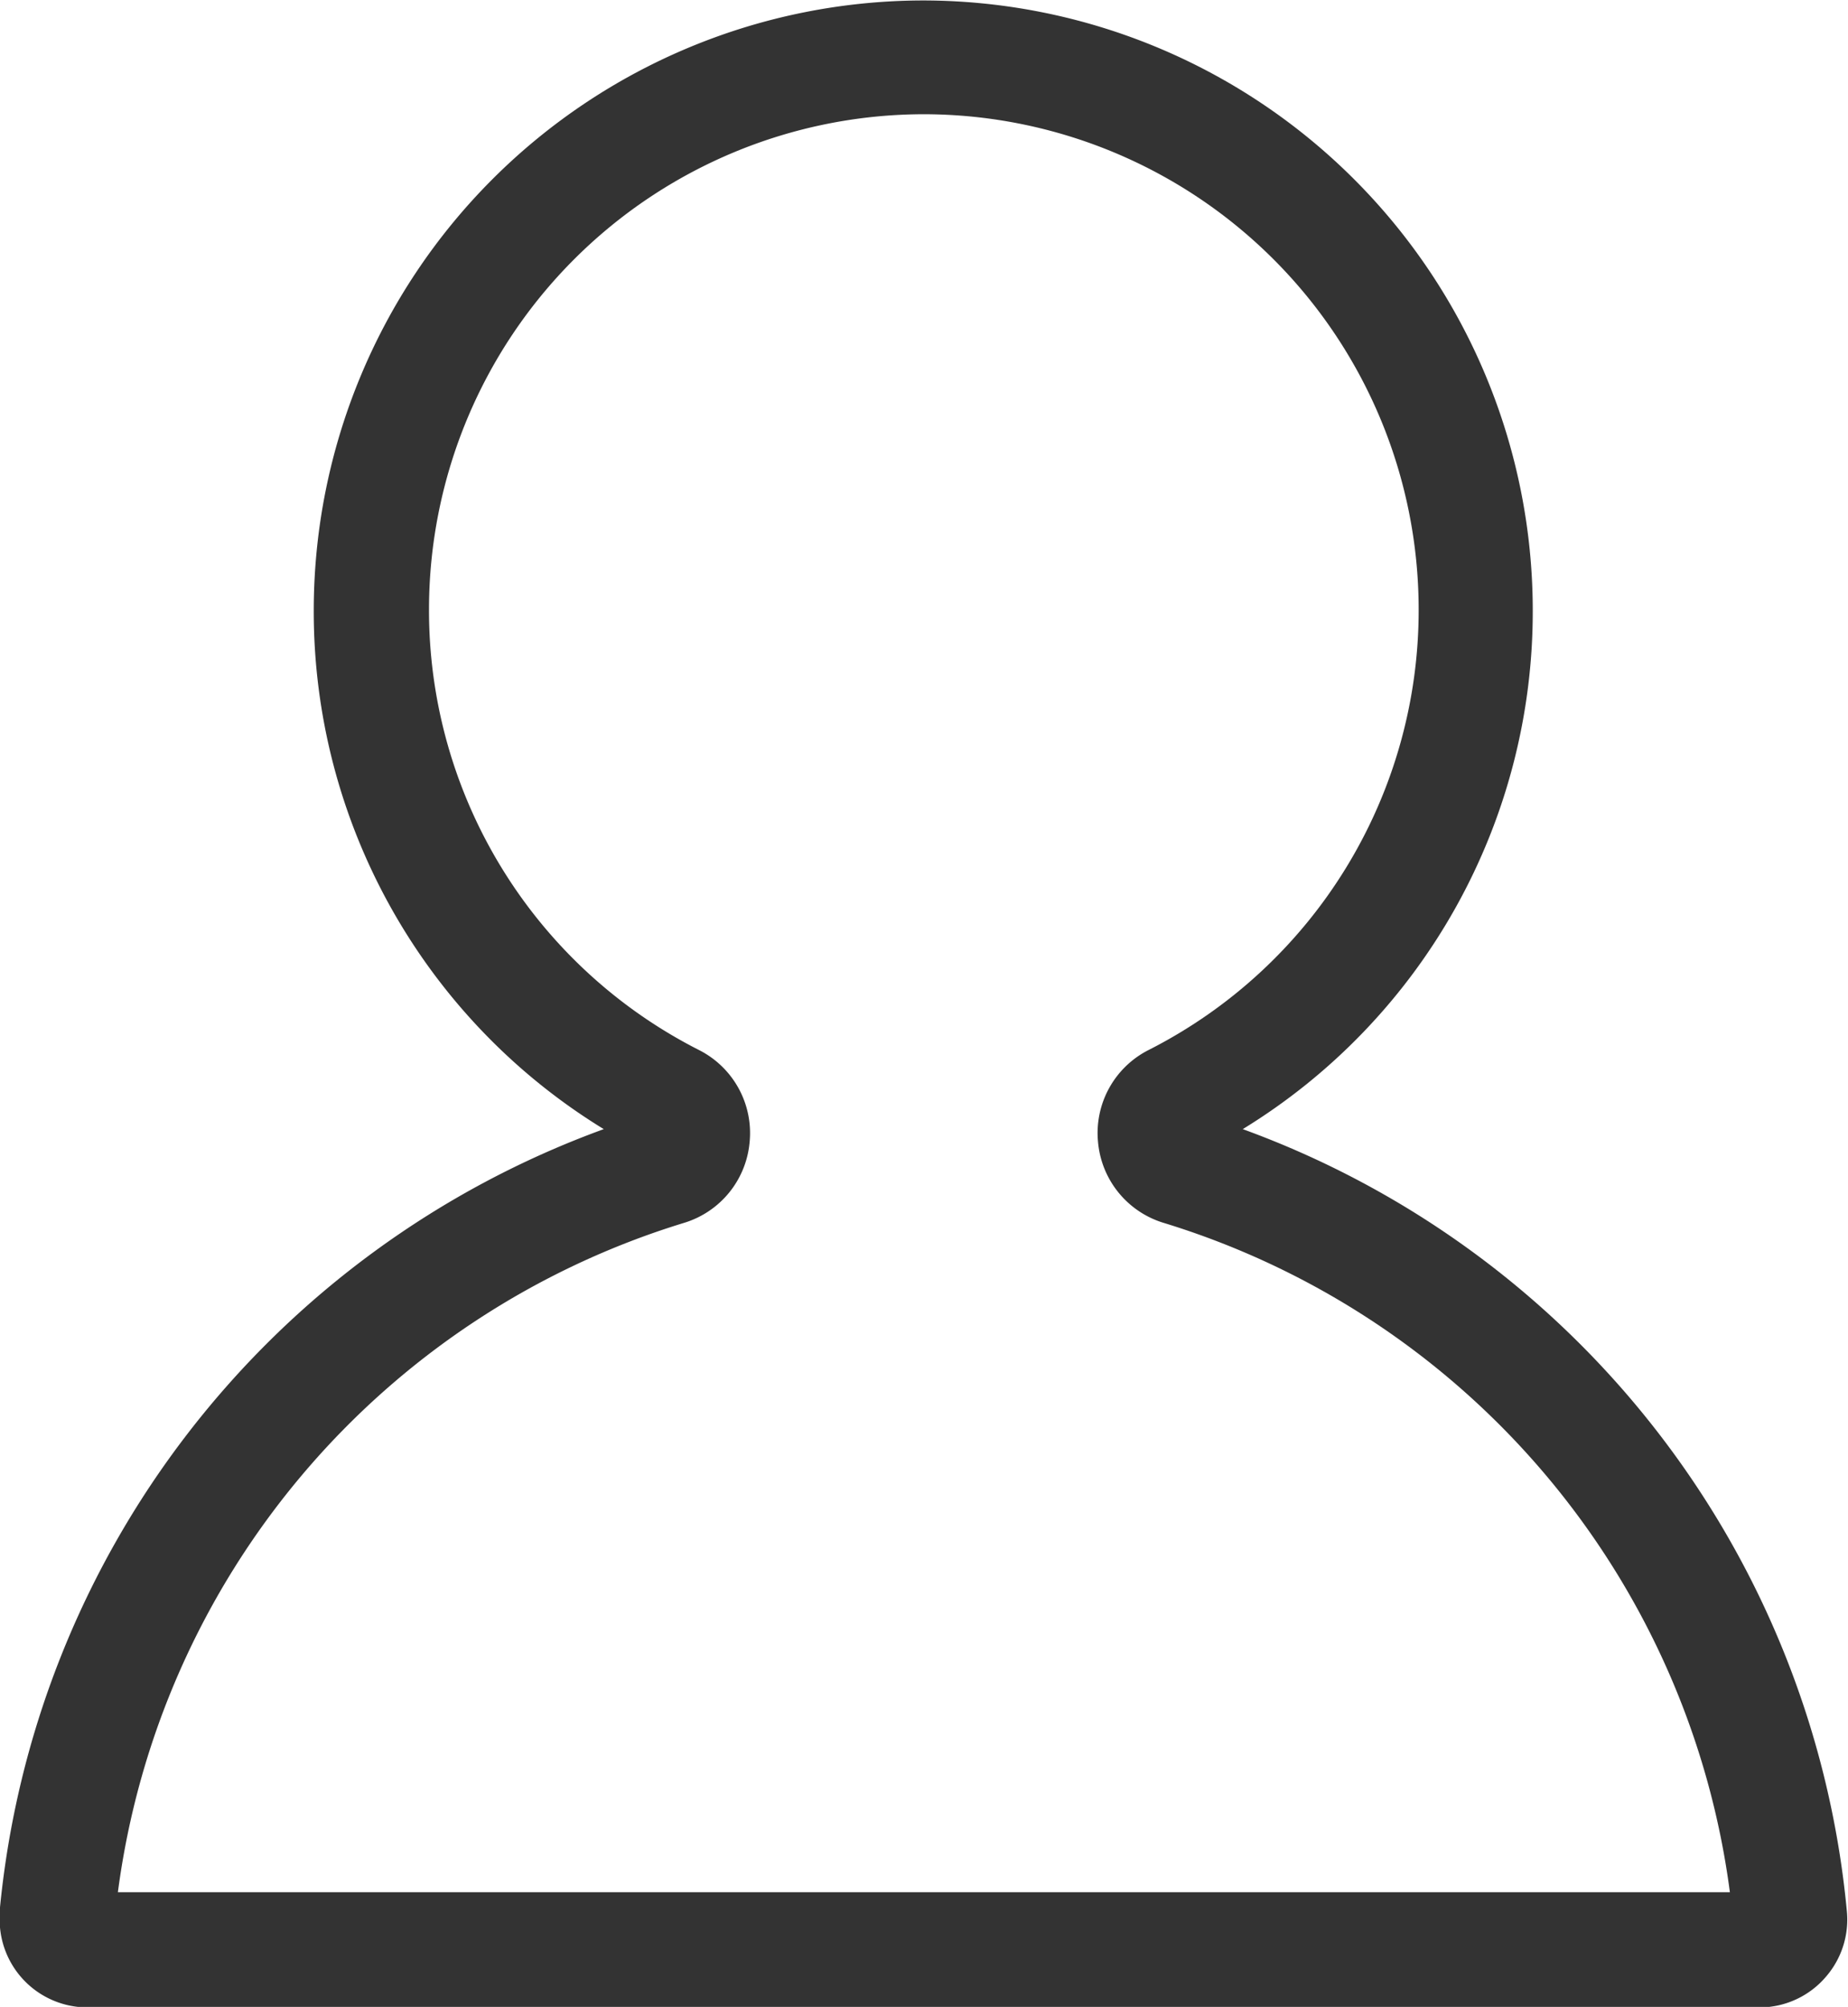 <svg xmlns="http://www.w3.org/2000/svg" width="16.115" height="17.5" viewBox="0 0 16.115 17.5">
  <g id="グループ_1197" data-name="グループ 1197" transform="translate(2252.602 -1283.663)">
    <path id="パス_870" data-name="パス 870" d="M-2237.2,1301.163h-14.694l-.027,0a.765.765,0,0,1-.684-.761.728.728,0,0,1,0-.076,8.059,8.059,0,0,1,5.268-6.817,5.293,5.293,0,0,1-2.529-4.527,5.321,5.321,0,0,1,5.315-5.315,5.321,5.321,0,0,1,5.315,5.315,5.293,5.293,0,0,1-2.529,4.527,8.06,8.06,0,0,1,5.268,6.819.761.761,0,0,1-.178.567.762.762,0,0,1-.5.268Zm-14.376-1h14.059a7.064,7.064,0,0,0-4.939-5.837.811.811,0,0,1-.571-.706.811.811,0,0,1,.439-.8,4.3,4.3,0,0,0,2.357-3.846,4.32,4.32,0,0,0-4.315-4.315,4.32,4.32,0,0,0-4.315,4.315,4.3,4.3,0,0,0,2.356,3.846.811.811,0,0,1,.44.8.81.81,0,0,1-.571.706A7.064,7.064,0,0,0-2251.574,1300.163Z" transform="translate(0 0)" fill="#333"/>
  </g>
</svg>
